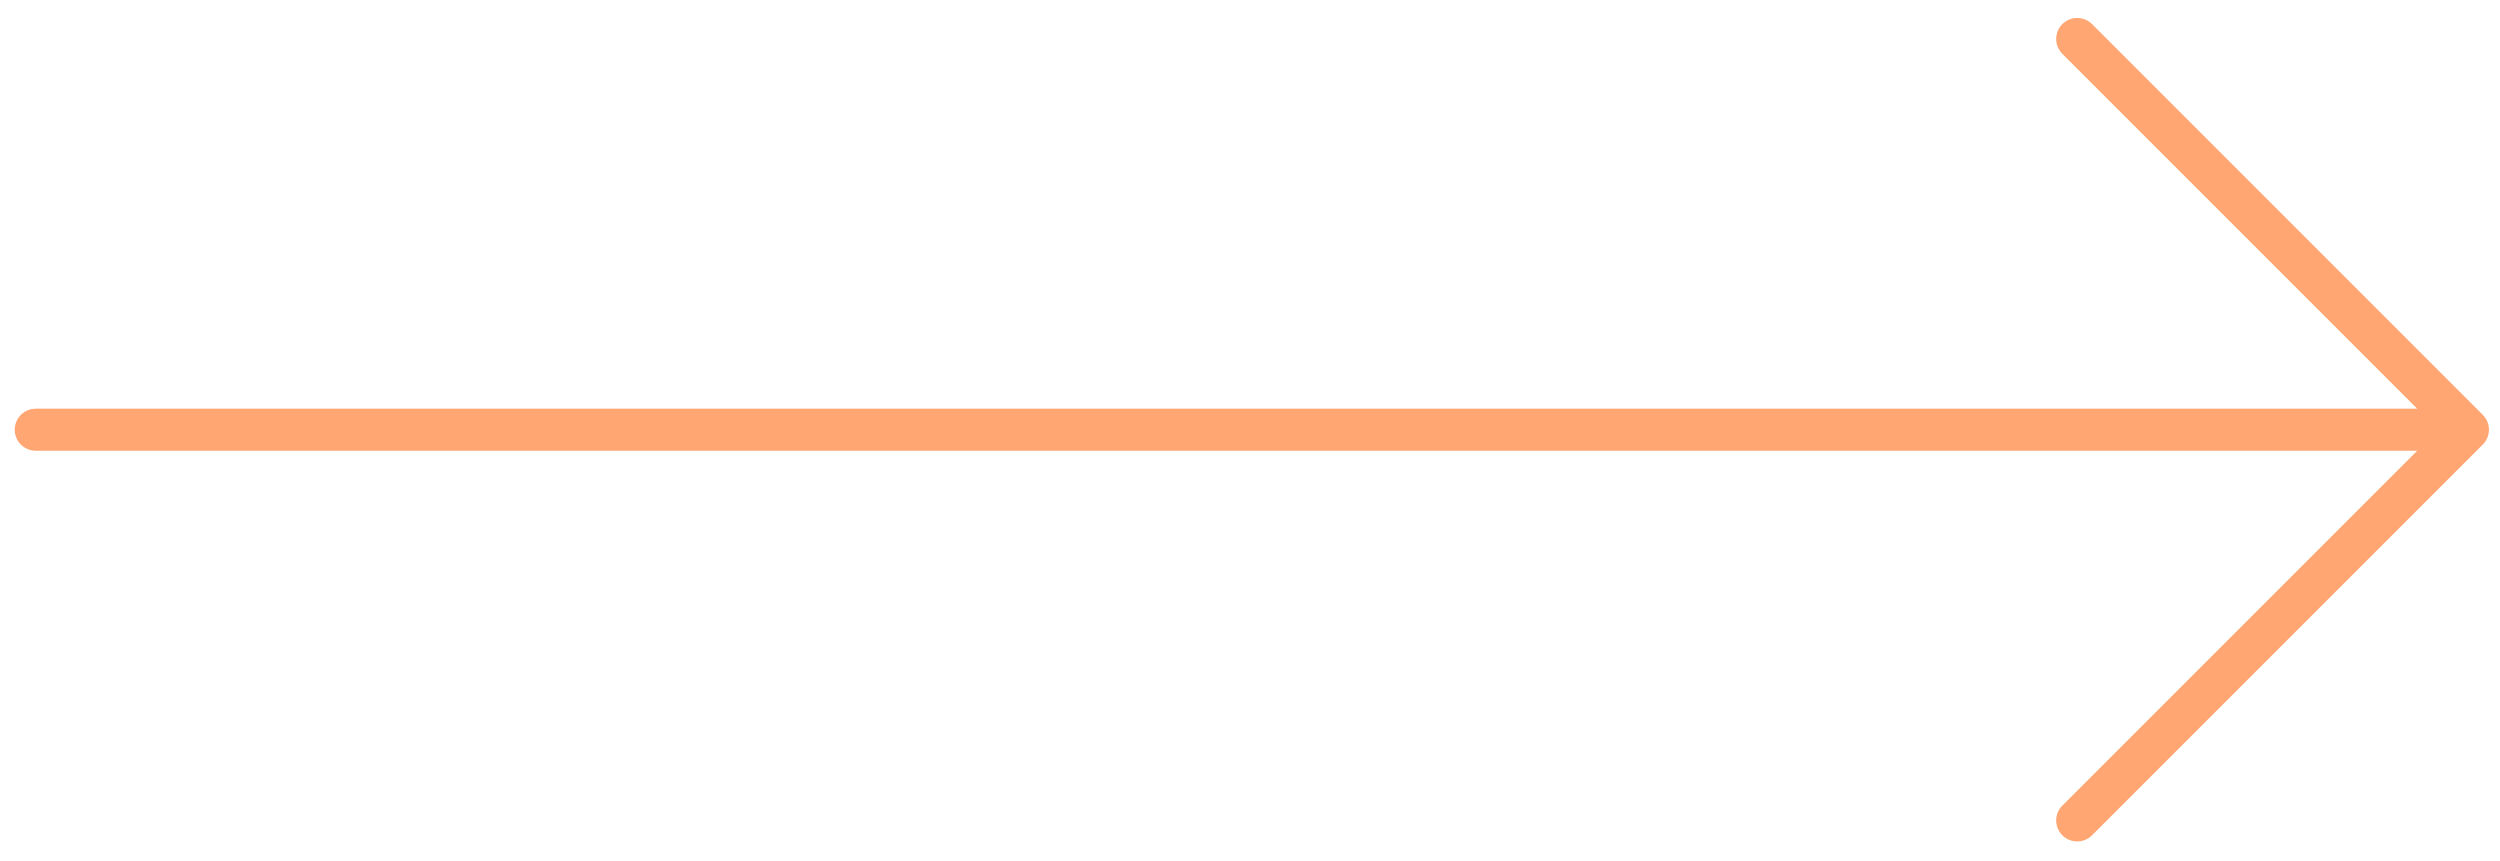 <svg width="119" height="41" viewBox="0 0 119 41" fill="none" xmlns="http://www.w3.org/2000/svg">
<path d="M1.7 20.454L117.473 20.454M117.473 20.454L98.874 1.855M117.473 20.454L98.874 39.053" stroke="#FFA673" stroke-width="2" stroke-linecap="round"/>
</svg>
